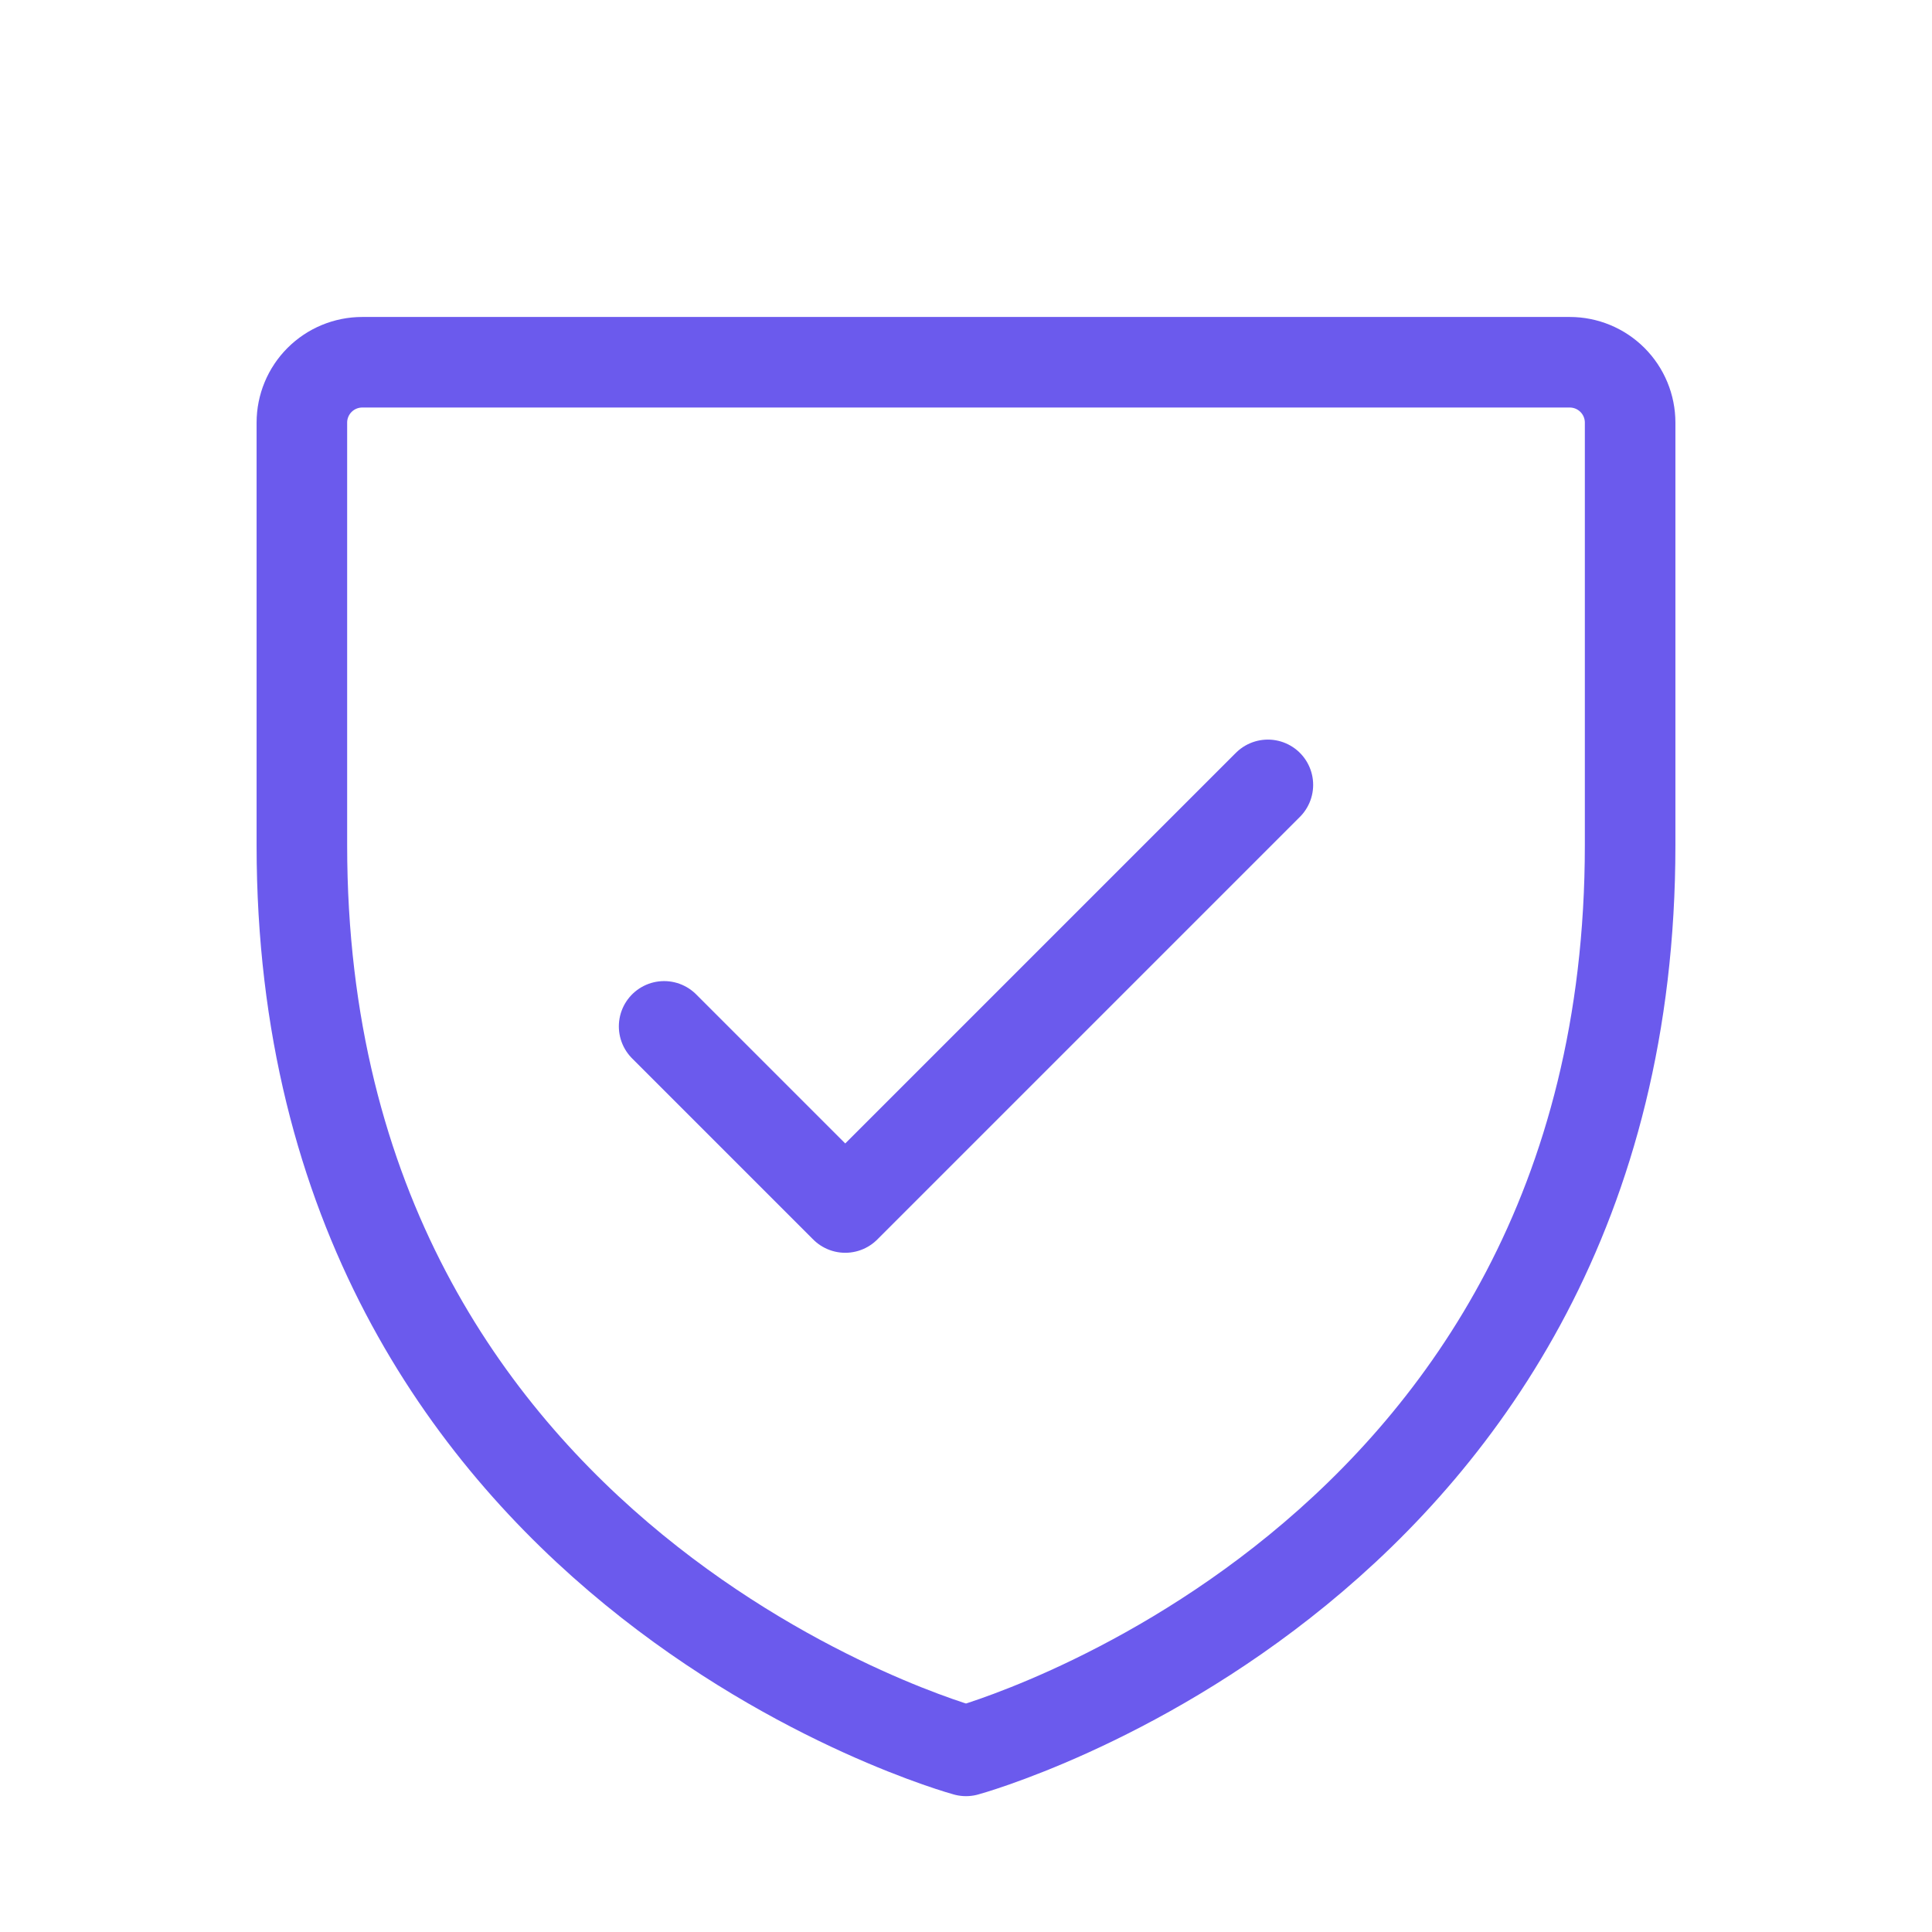 <svg width="256" height="256" viewBox="0 0 256 256" fill="none" xmlns="http://www.w3.org/2000/svg">
<g clip-path="url(#clip0_69_51)">
<path d="M216 112V56C216 53.878 215.157 51.843 213.657 50.343C212.157 48.843 210.122 48 208 48H48C45.878 48 43.843 48.843 42.343 50.343C40.843 51.843 40 53.878 40 56V112C40 208 128 232 128 232C128 232 216 208 216 112Z" stroke="#6B5AED" stroke-width="12" stroke-linecap="round" stroke-linejoin="round"/>
<path d="M88 136L112 160L168 104" stroke="#6B5AED" stroke-width="12" stroke-linecap="round" stroke-linejoin="round"/>
</g>
<defs>
<clipPath id="clip0_69_51">
<rect width="256" height="256" fill="white"/>
</clipPath>
</defs>
</svg>

